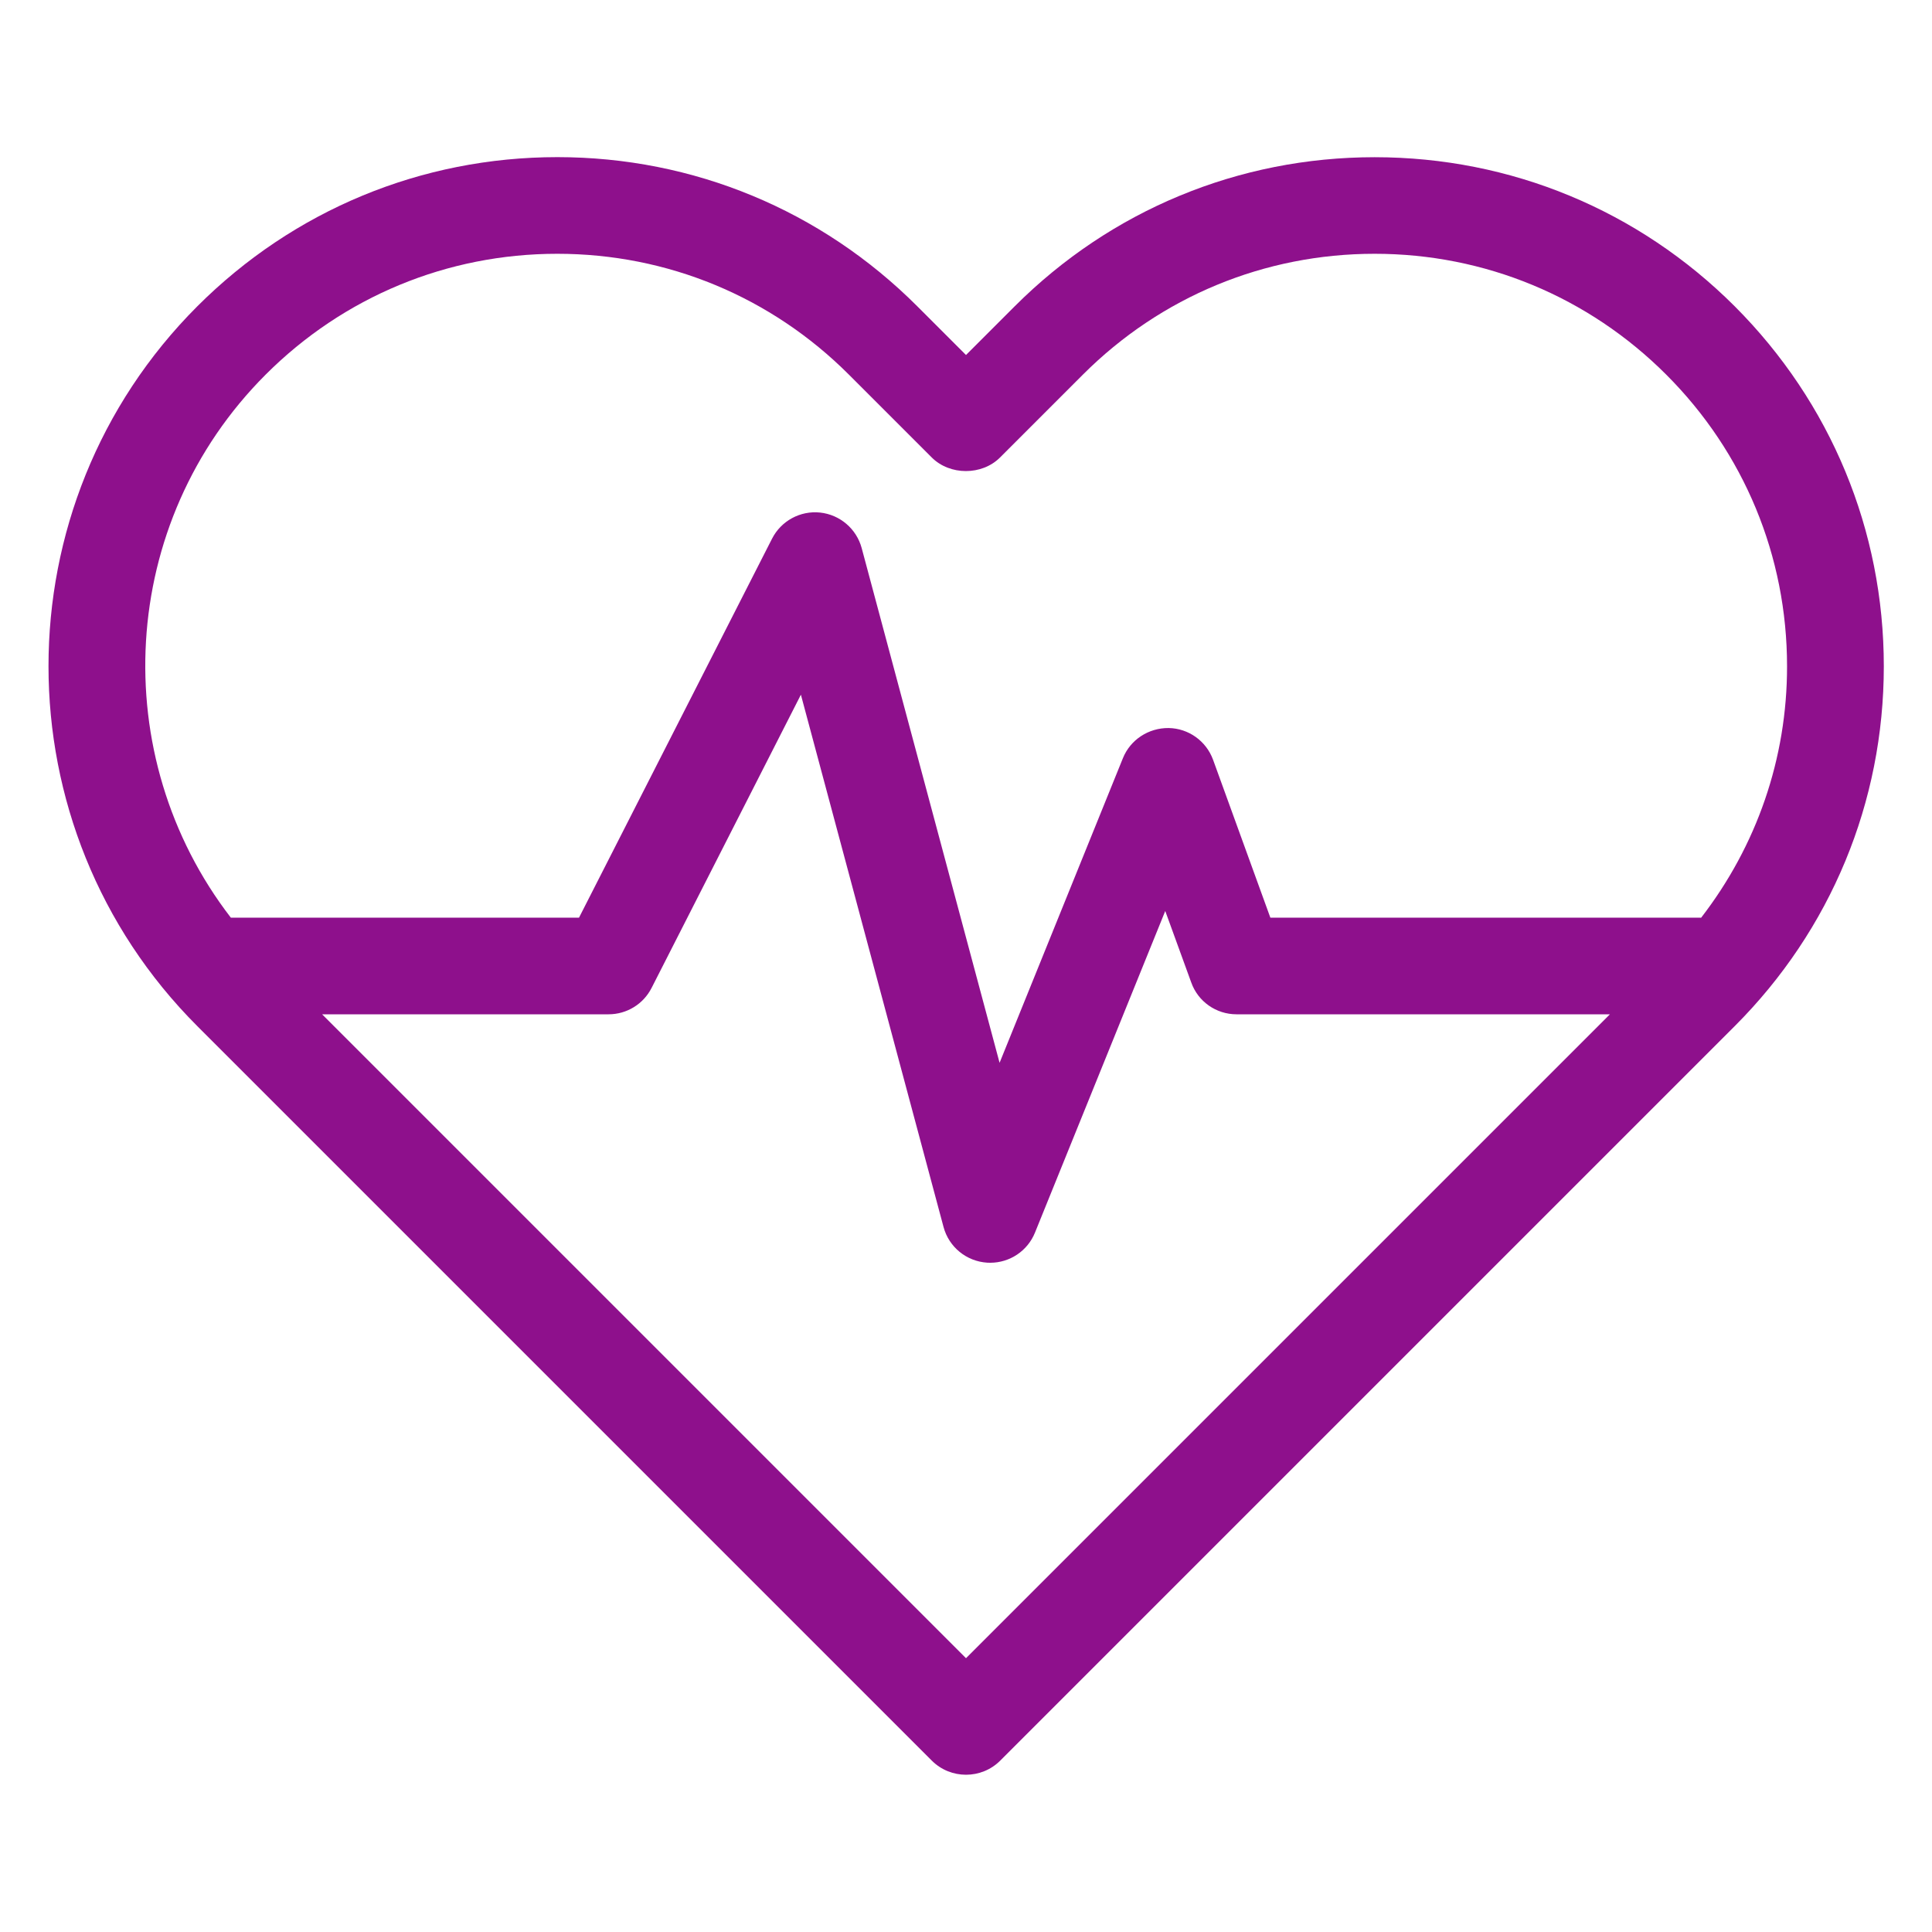 <?xml version="1.0" encoding="UTF-8"?>
<svg width="100pt" height="100pt" version="1.1" viewBox="0 0 100 100" xmlns="http://www.w3.org/2000/svg">
 <path d="m71.152 8.137c-7.039 0-13.656 2.742-18.633 7.719l-2.519 2.519-2.523-2.523c-4.977-4.977-11.594-7.719-18.629-7.719s-13.652 2.742-18.633 7.719c-10.273 10.273-10.273 26.988 0 37.262l38.016 38.016c0.488 0.488 1.129 0.73 1.77 0.73s1.281-0.242 1.77-0.73l38.016-38.016c4.977-4.977 7.719-11.594 7.719-18.629s-2.742-13.652-7.719-18.633c-4.977-4.973-11.594-7.715-18.633-7.715zm-21.152 77.691-33.328-33.328h14.828c0.941 0 1.801-0.527 2.227-1.367l7.727-15.176 7.383 27.551c0.277 1.039 1.188 1.781 2.262 1.848 0.051 0.004 0.105 0.004 0.156 0.004 1.012 0 1.934-0.613 2.316-1.562l6.742-16.645 1.344 3.695c0.352 0.996 1.293 1.652 2.344 1.652h19.328zm38.047-38.324c-0.012 0-0.023-0.004-0.031-0.004h-22.262l-2.965-8.172c-0.355-0.973-1.27-1.629-2.305-1.645-1.035-0.008-1.977 0.602-2.363 1.562l-6.383 15.766-7.137-26.641c-0.27-1-1.125-1.73-2.152-1.84-1.027-0.109-2.019 0.43-2.488 1.352l-9.992 19.617h-18.02c-6.449-8.363-5.863-20.445 1.801-28.109 4.031-4.031 9.395-6.254 15.094-6.254 5.703 0 11.062 2.223 15.094 6.254l4.289 4.289c0.938 0.938 2.598 0.938 3.535 0l4.289-4.289c4.031-4.031 9.395-6.254 15.098-6.254 5.703 0 11.062 2.223 15.094 6.254s6.254 9.395 6.254 15.098c0.004 4.773-1.574 9.297-4.449 13.016z" fill="#8e108c"/>
</svg>
